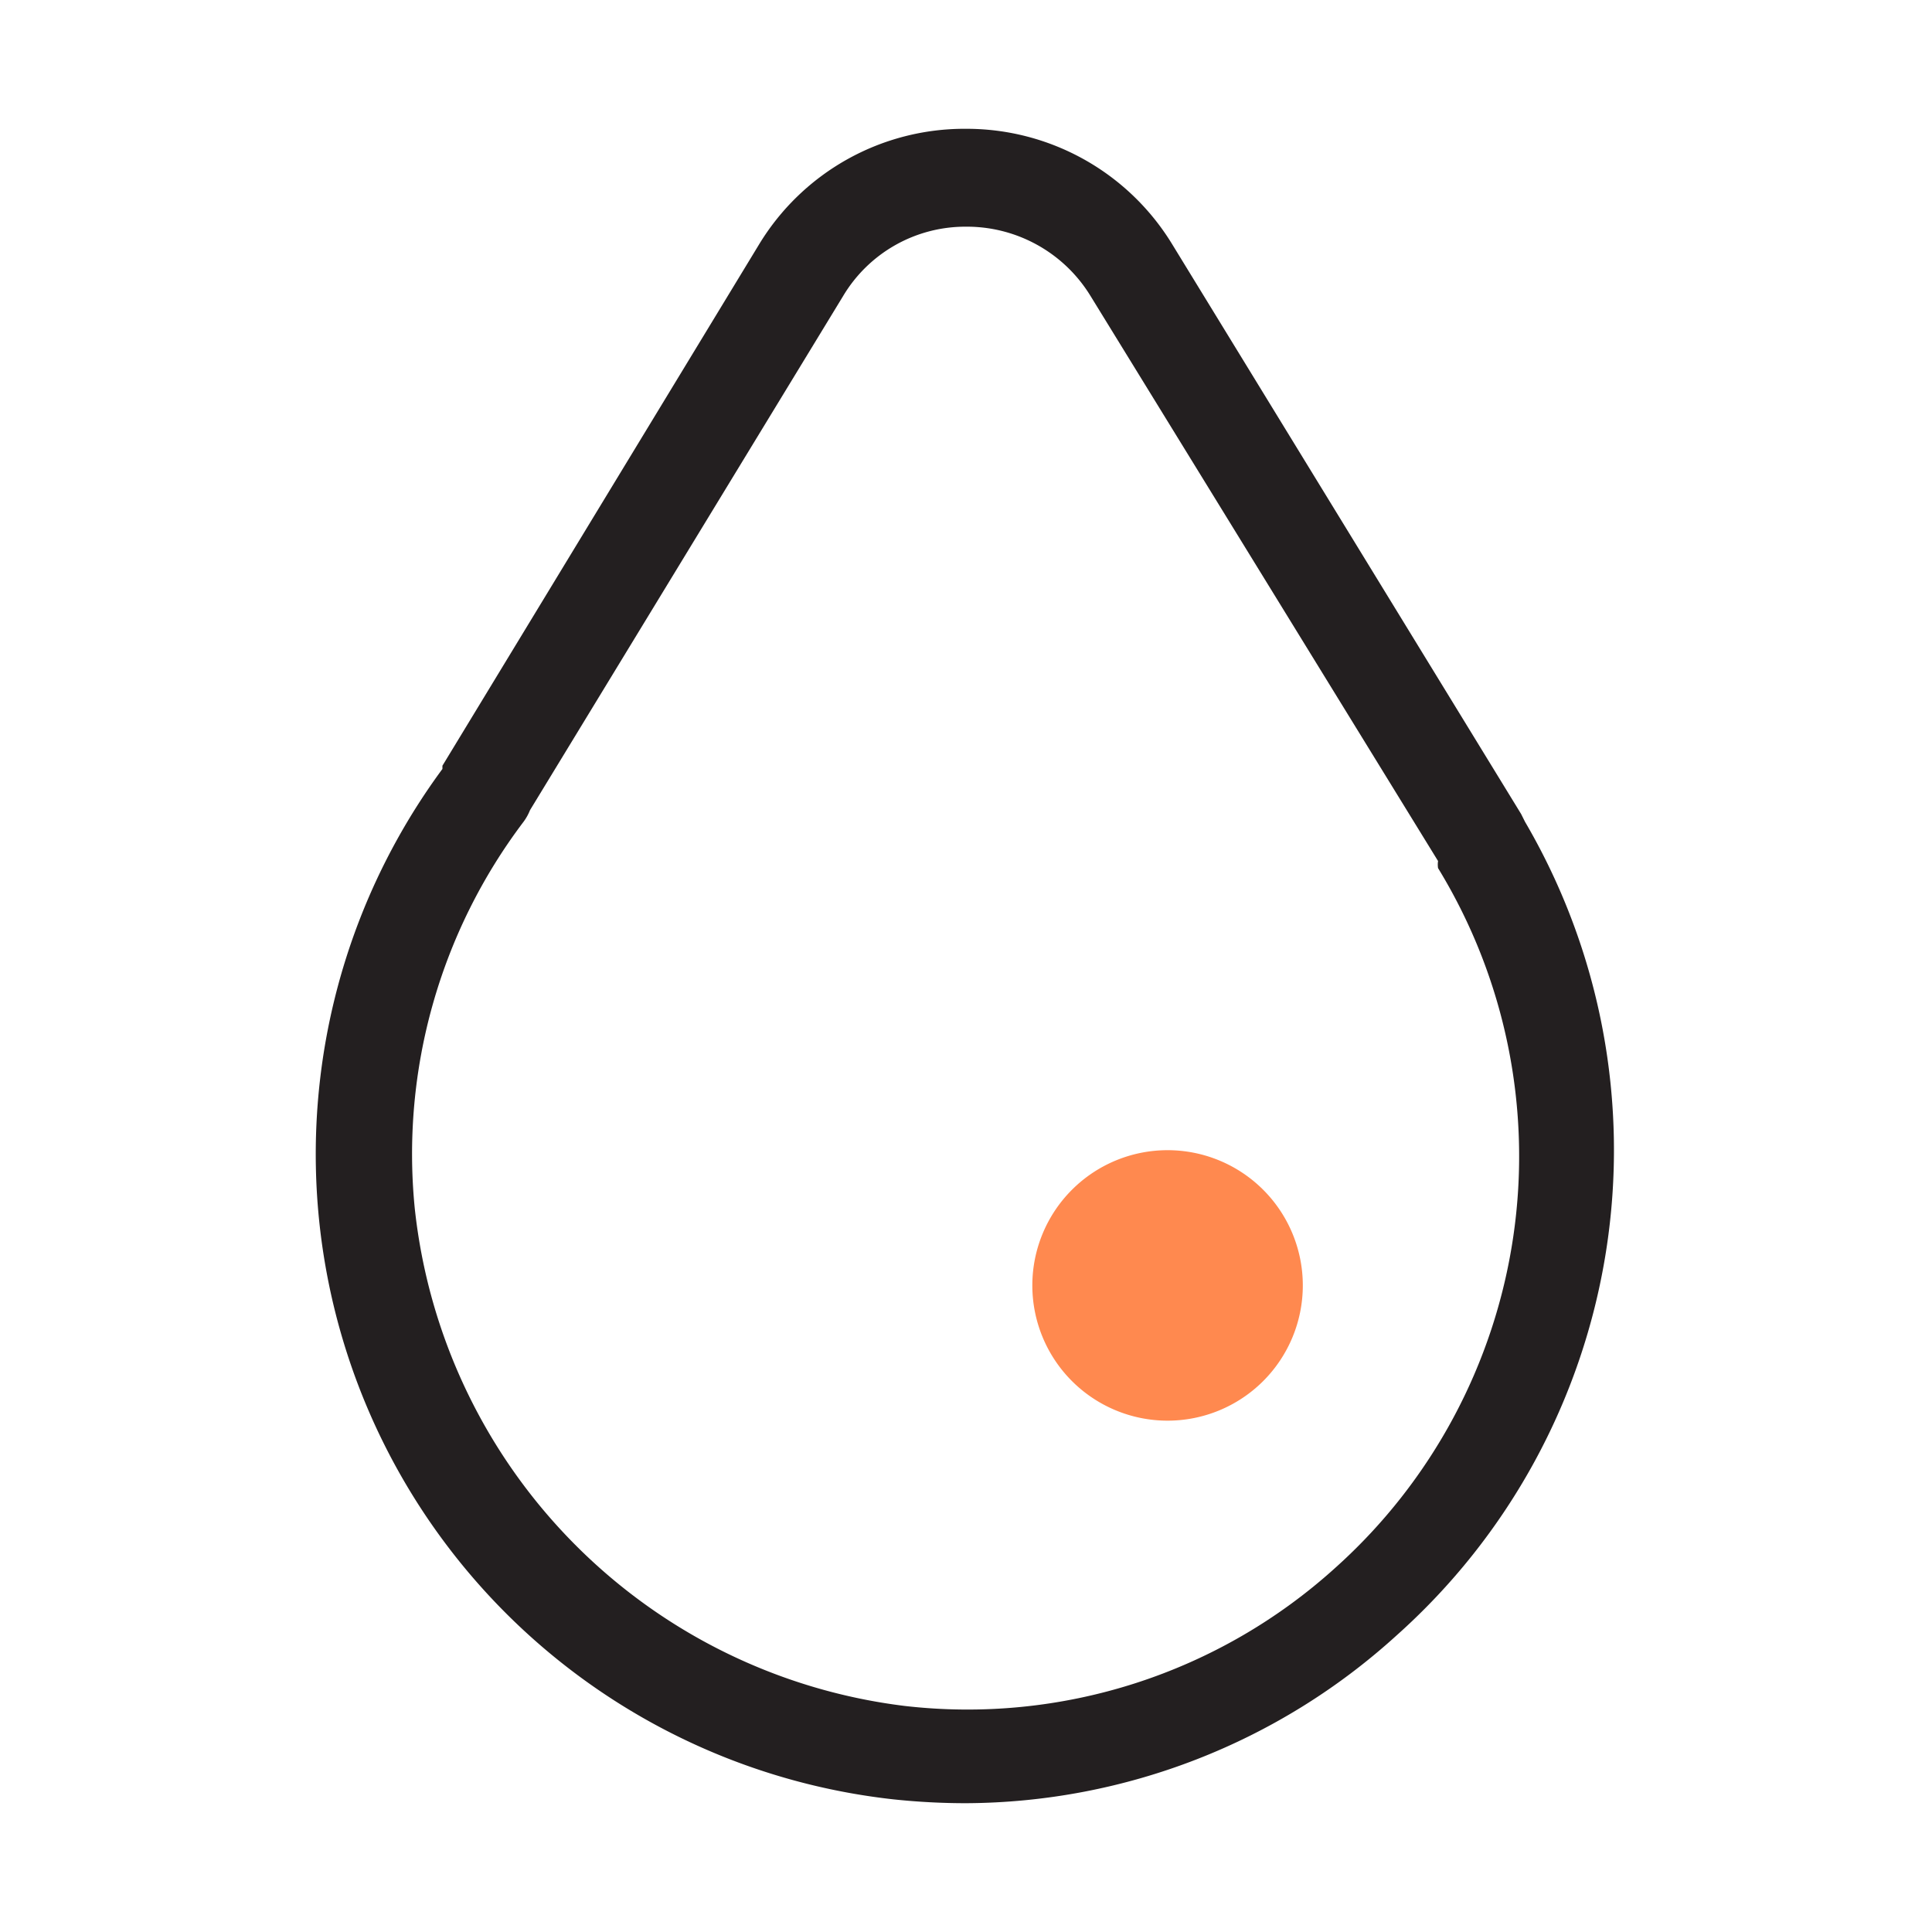 <svg xmlns="http://www.w3.org/2000/svg" width="30" height="30" fill="none" xmlns:v="https://vecta.io/nano"><g clip-path="url(#A)"><path d="M15 28a10.69 10.69 0 0 1-1.13-.06 10.08 10.08 0 0 1-8.122-5.978A10.08 10.08 0 0 1 6.87 11.94v-.05l4.92-8.1A3.73 3.73 0 0 1 15 2a3.74 3.74 0 0 1 3.2 1.79l5.42 8.85.06.12a10.1 10.1 0 0 1-2 12.64A10 10 0 0 1 15 28zM8.23 12.58a.81.81 0 0 1-.1.18 8.55 8.55 0 0 0-1.69 6 8.72 8.72 0 0 0 7.61 7.73 8.51 8.51 0 0 0 6.69-2.15 8.58 8.58 0 0 0 1.59-10.86.37.37 0 0 1 0-.11l-5.4-8.78A2.25 2.25 0 0 0 15 3.52a2.21 2.21 0 0 0-1.91 1.08l-4.86 7.98z" fill="#231f20"/><path d="M18.13 22.06a2.1 2.1 0 1 0 0-4.2 2.1 2.1 0 1 0 0 4.2z" fill="#ff894f"/></g><defs><clipPath id="A"><path fill="#fff" d="M0 0h30v30H0z"/></clipPath></defs></svg>